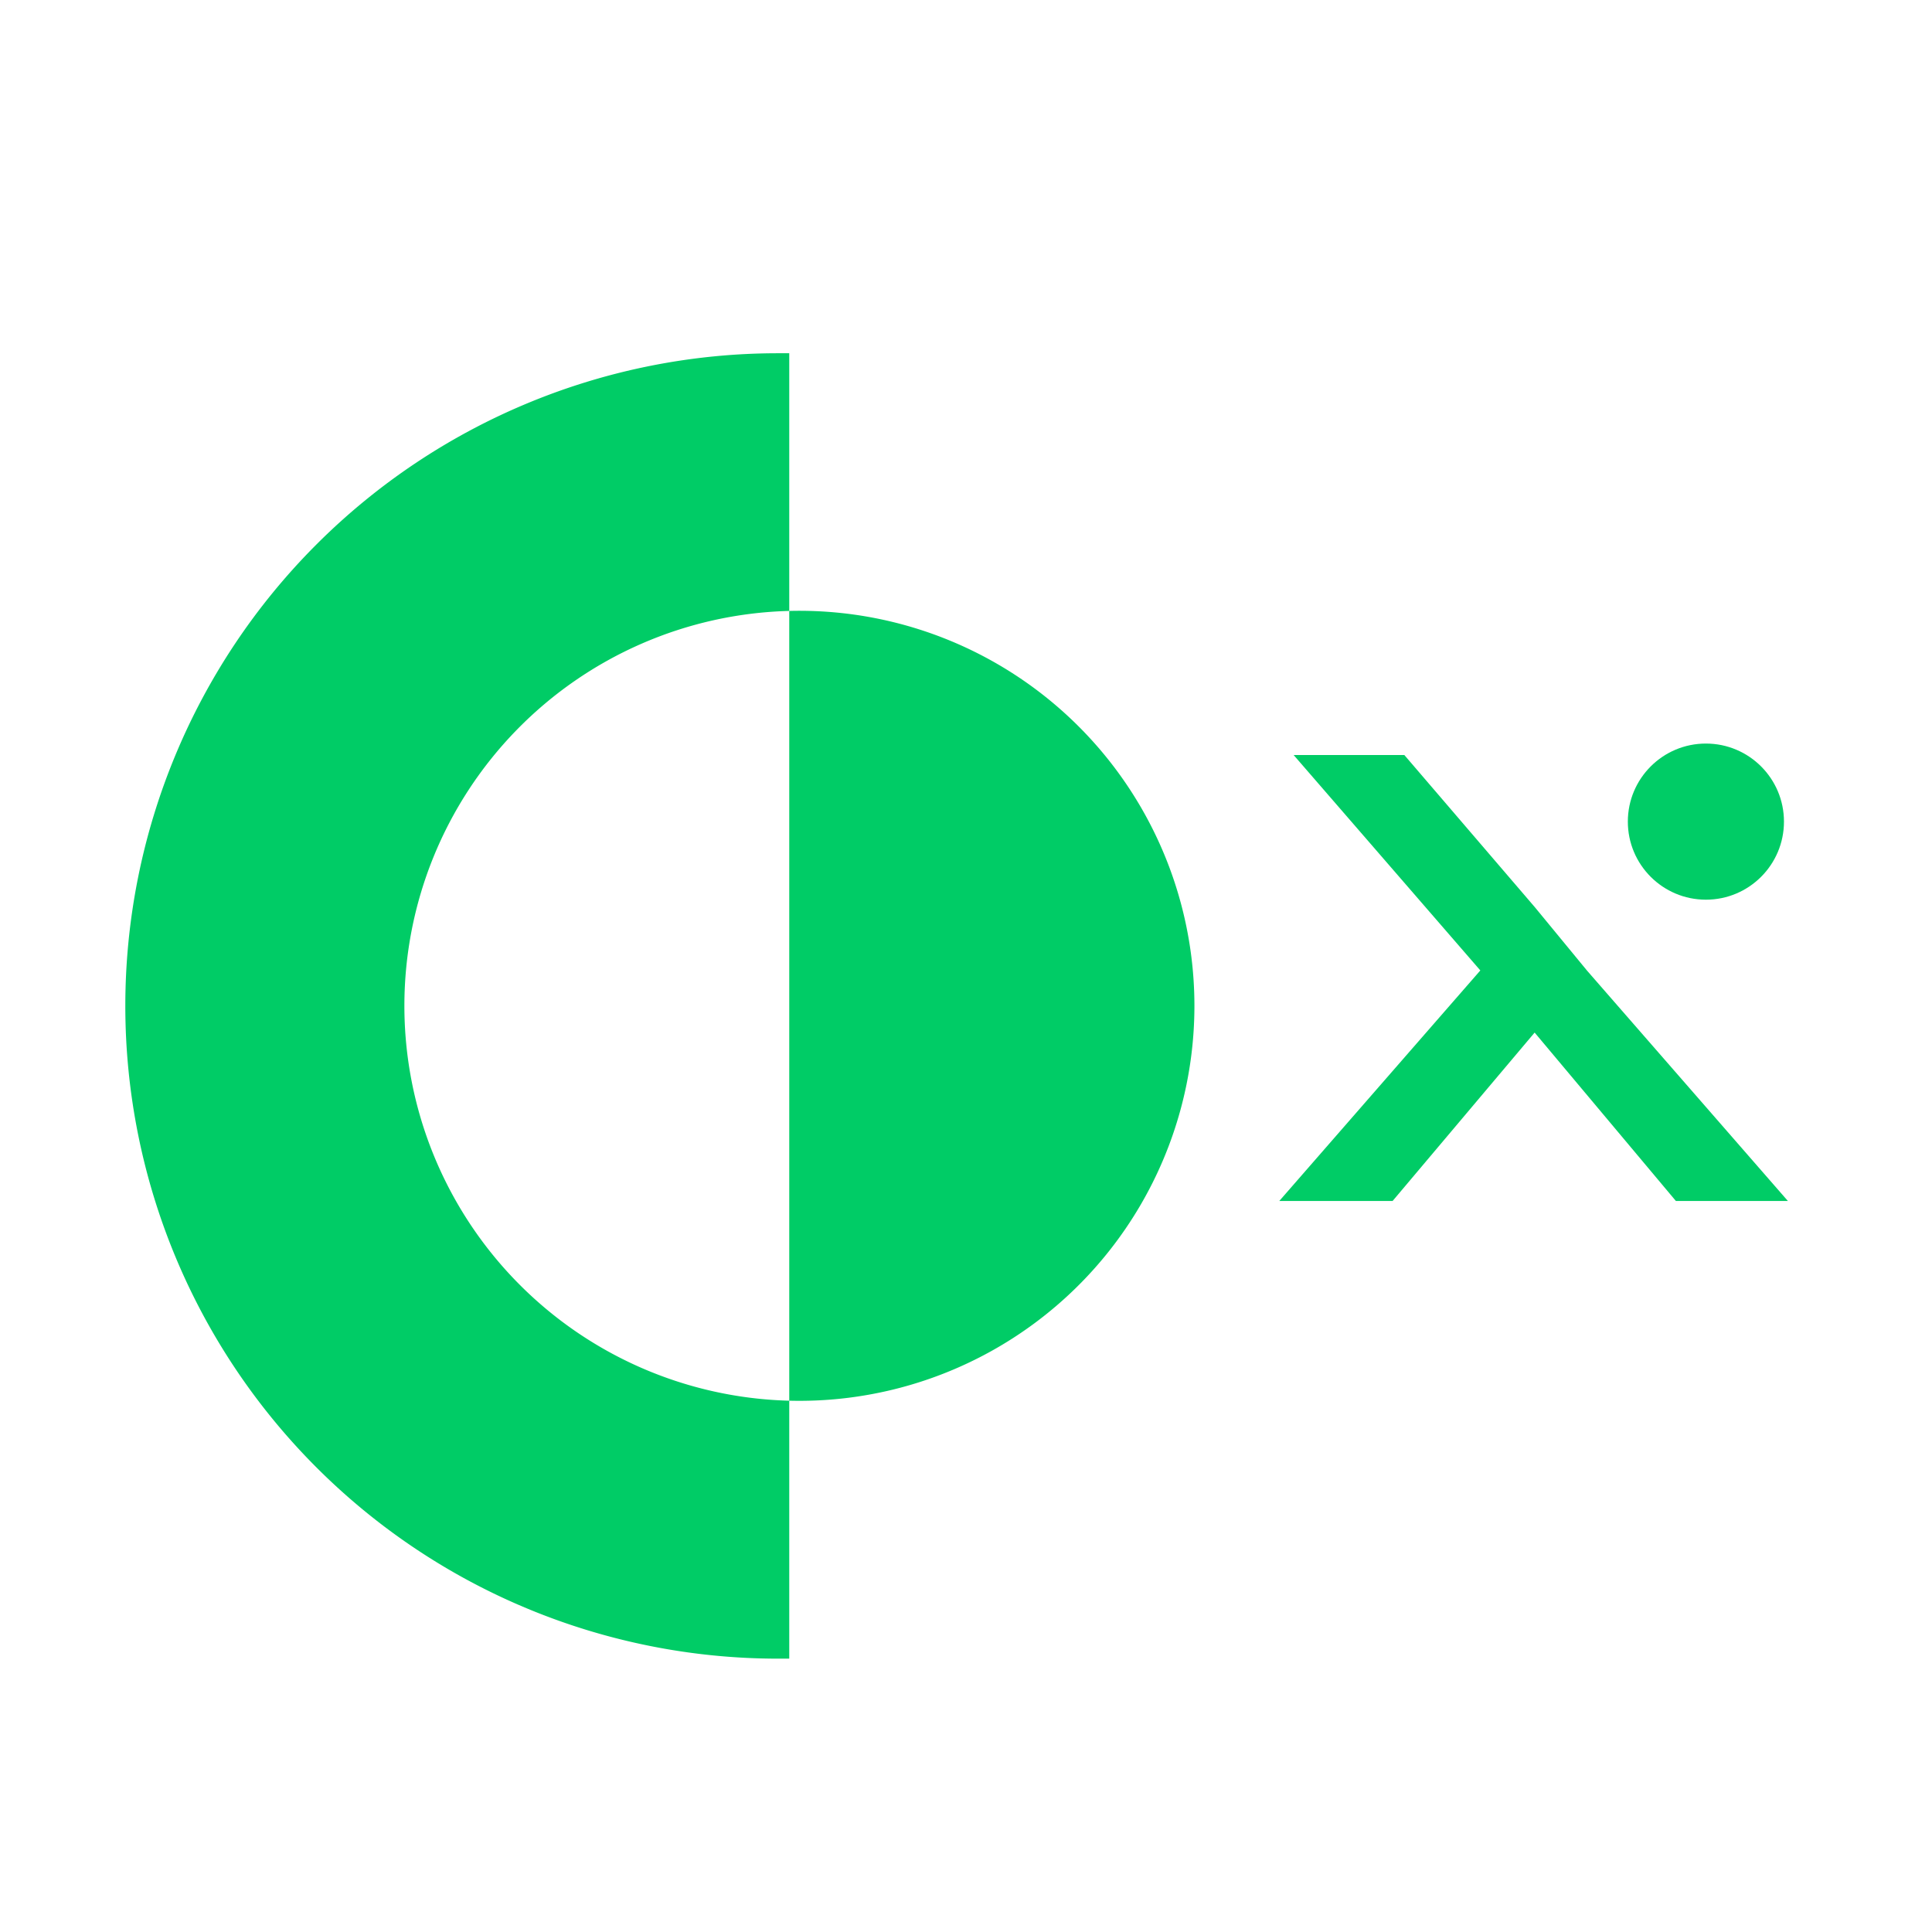 <svg id="Layer_1" data-name="Layer 1" xmlns="http://www.w3.org/2000/svg" viewBox="0 0 74 74"><defs><style>.cls-1{fill:#0c6;}</style></defs><path class="cls-1" d="M30.23,53.65a15.13,15.13,0,0,1,0-30.25h0Zm0-30.25V13.53H29.8a25,25,0,0,0,0,50h.43V53.65a15.13,15.13,0,1,0,0-30.25h0"/><path class="cls-1" d="M60.79,37.18,68.48,46H64.19l-5.41-6.45L53.34,46H49l7.7-8.83-7.15-8.25h4.24l5,5.83Z"/><circle class="cls-1" cx="65.34" cy="31.47" r="2.99"/></svg>